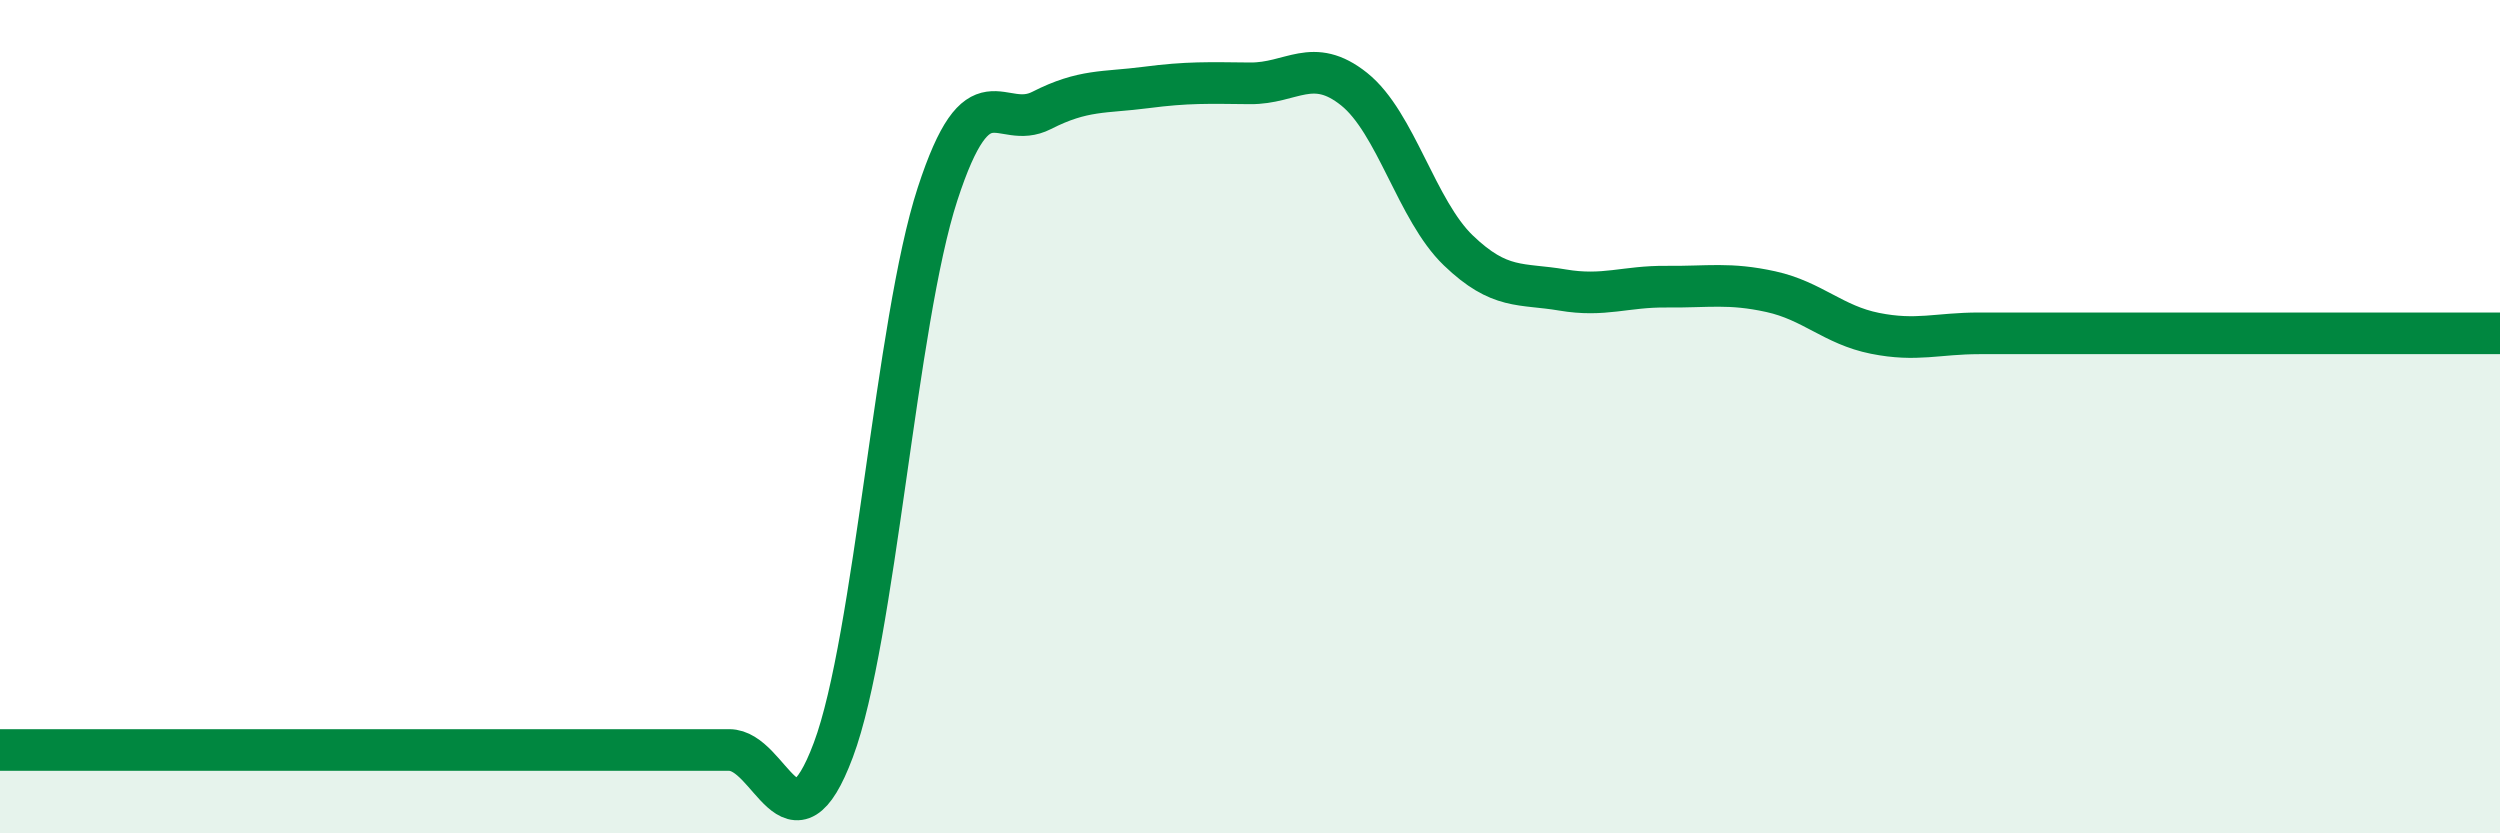 
    <svg width="60" height="20" viewBox="0 0 60 20" xmlns="http://www.w3.org/2000/svg">
      <path
        d="M 0,18 C 0.5,18 1.5,18 2.5,18 C 3.5,18 4,18 5,18 C 6,18 6.5,18 7.5,18 C 8.5,18 9,18 10,18 C 11,18 11.5,18 12.5,18 C 13.5,18 14,18 15,18 C 16,18 16.5,18 17.5,18 C 18.5,18 19,20.67 20,18 C 21,15.33 21.5,7.73 22.5,4.66 C 23.5,1.59 24,3.16 25,2.65 C 26,2.14 26.5,2.23 27.5,2.1 C 28.5,1.97 29,1.99 30,2 C 31,2.01 31.5,1.34 32.5,2.14 C 33.5,2.94 34,5.05 35,6.01 C 36,6.97 36.5,6.79 37.5,6.96 C 38.5,7.13 39,6.87 40,6.88 C 41,6.89 41.5,6.78 42.5,7 C 43.5,7.22 44,7.8 45,8 C 46,8.2 46.5,8 47.5,8 C 48.5,8 49,8 50,8 C 51,8 51.5,8 52.5,8 C 53.5,8 53.5,8 55,8 C 56.5,8 59,8 60,8L60 20L0 20Z"
        fill="#008740"
        opacity="0.1"
        stroke-linecap="round"
        stroke-linejoin="round"
      />
      <path
        d="M 0,18 C 0.5,18 1.5,18 2.5,18 C 3.5,18 4,18 5,18 C 6,18 6.5,18 7.5,18 C 8.5,18 9,18 10,18 C 11,18 11.5,18 12.5,18 C 13.5,18 14,18 15,18 C 16,18 16.5,18 17.5,18 C 18.5,18 19,20.67 20,18 C 21,15.33 21.5,7.73 22.5,4.66 C 23.5,1.59 24,3.16 25,2.65 C 26,2.14 26.5,2.23 27.5,2.1 C 28.5,1.97 29,1.99 30,2 C 31,2.01 31.5,1.34 32.5,2.14 C 33.5,2.94 34,5.05 35,6.01 C 36,6.97 36.5,6.79 37.5,6.96 C 38.5,7.13 39,6.87 40,6.88 C 41,6.89 41.5,6.78 42.5,7 C 43.5,7.22 44,7.8 45,8 C 46,8.2 46.5,8 47.5,8 C 48.5,8 49,8 50,8 C 51,8 51.5,8 52.5,8 C 53.5,8 53.5,8 55,8 C 56.5,8 59,8 60,8"
        stroke="#008740"
        stroke-width="1"
        fill="none"
        stroke-linecap="round"
        stroke-linejoin="round"
      />
    </svg>
  